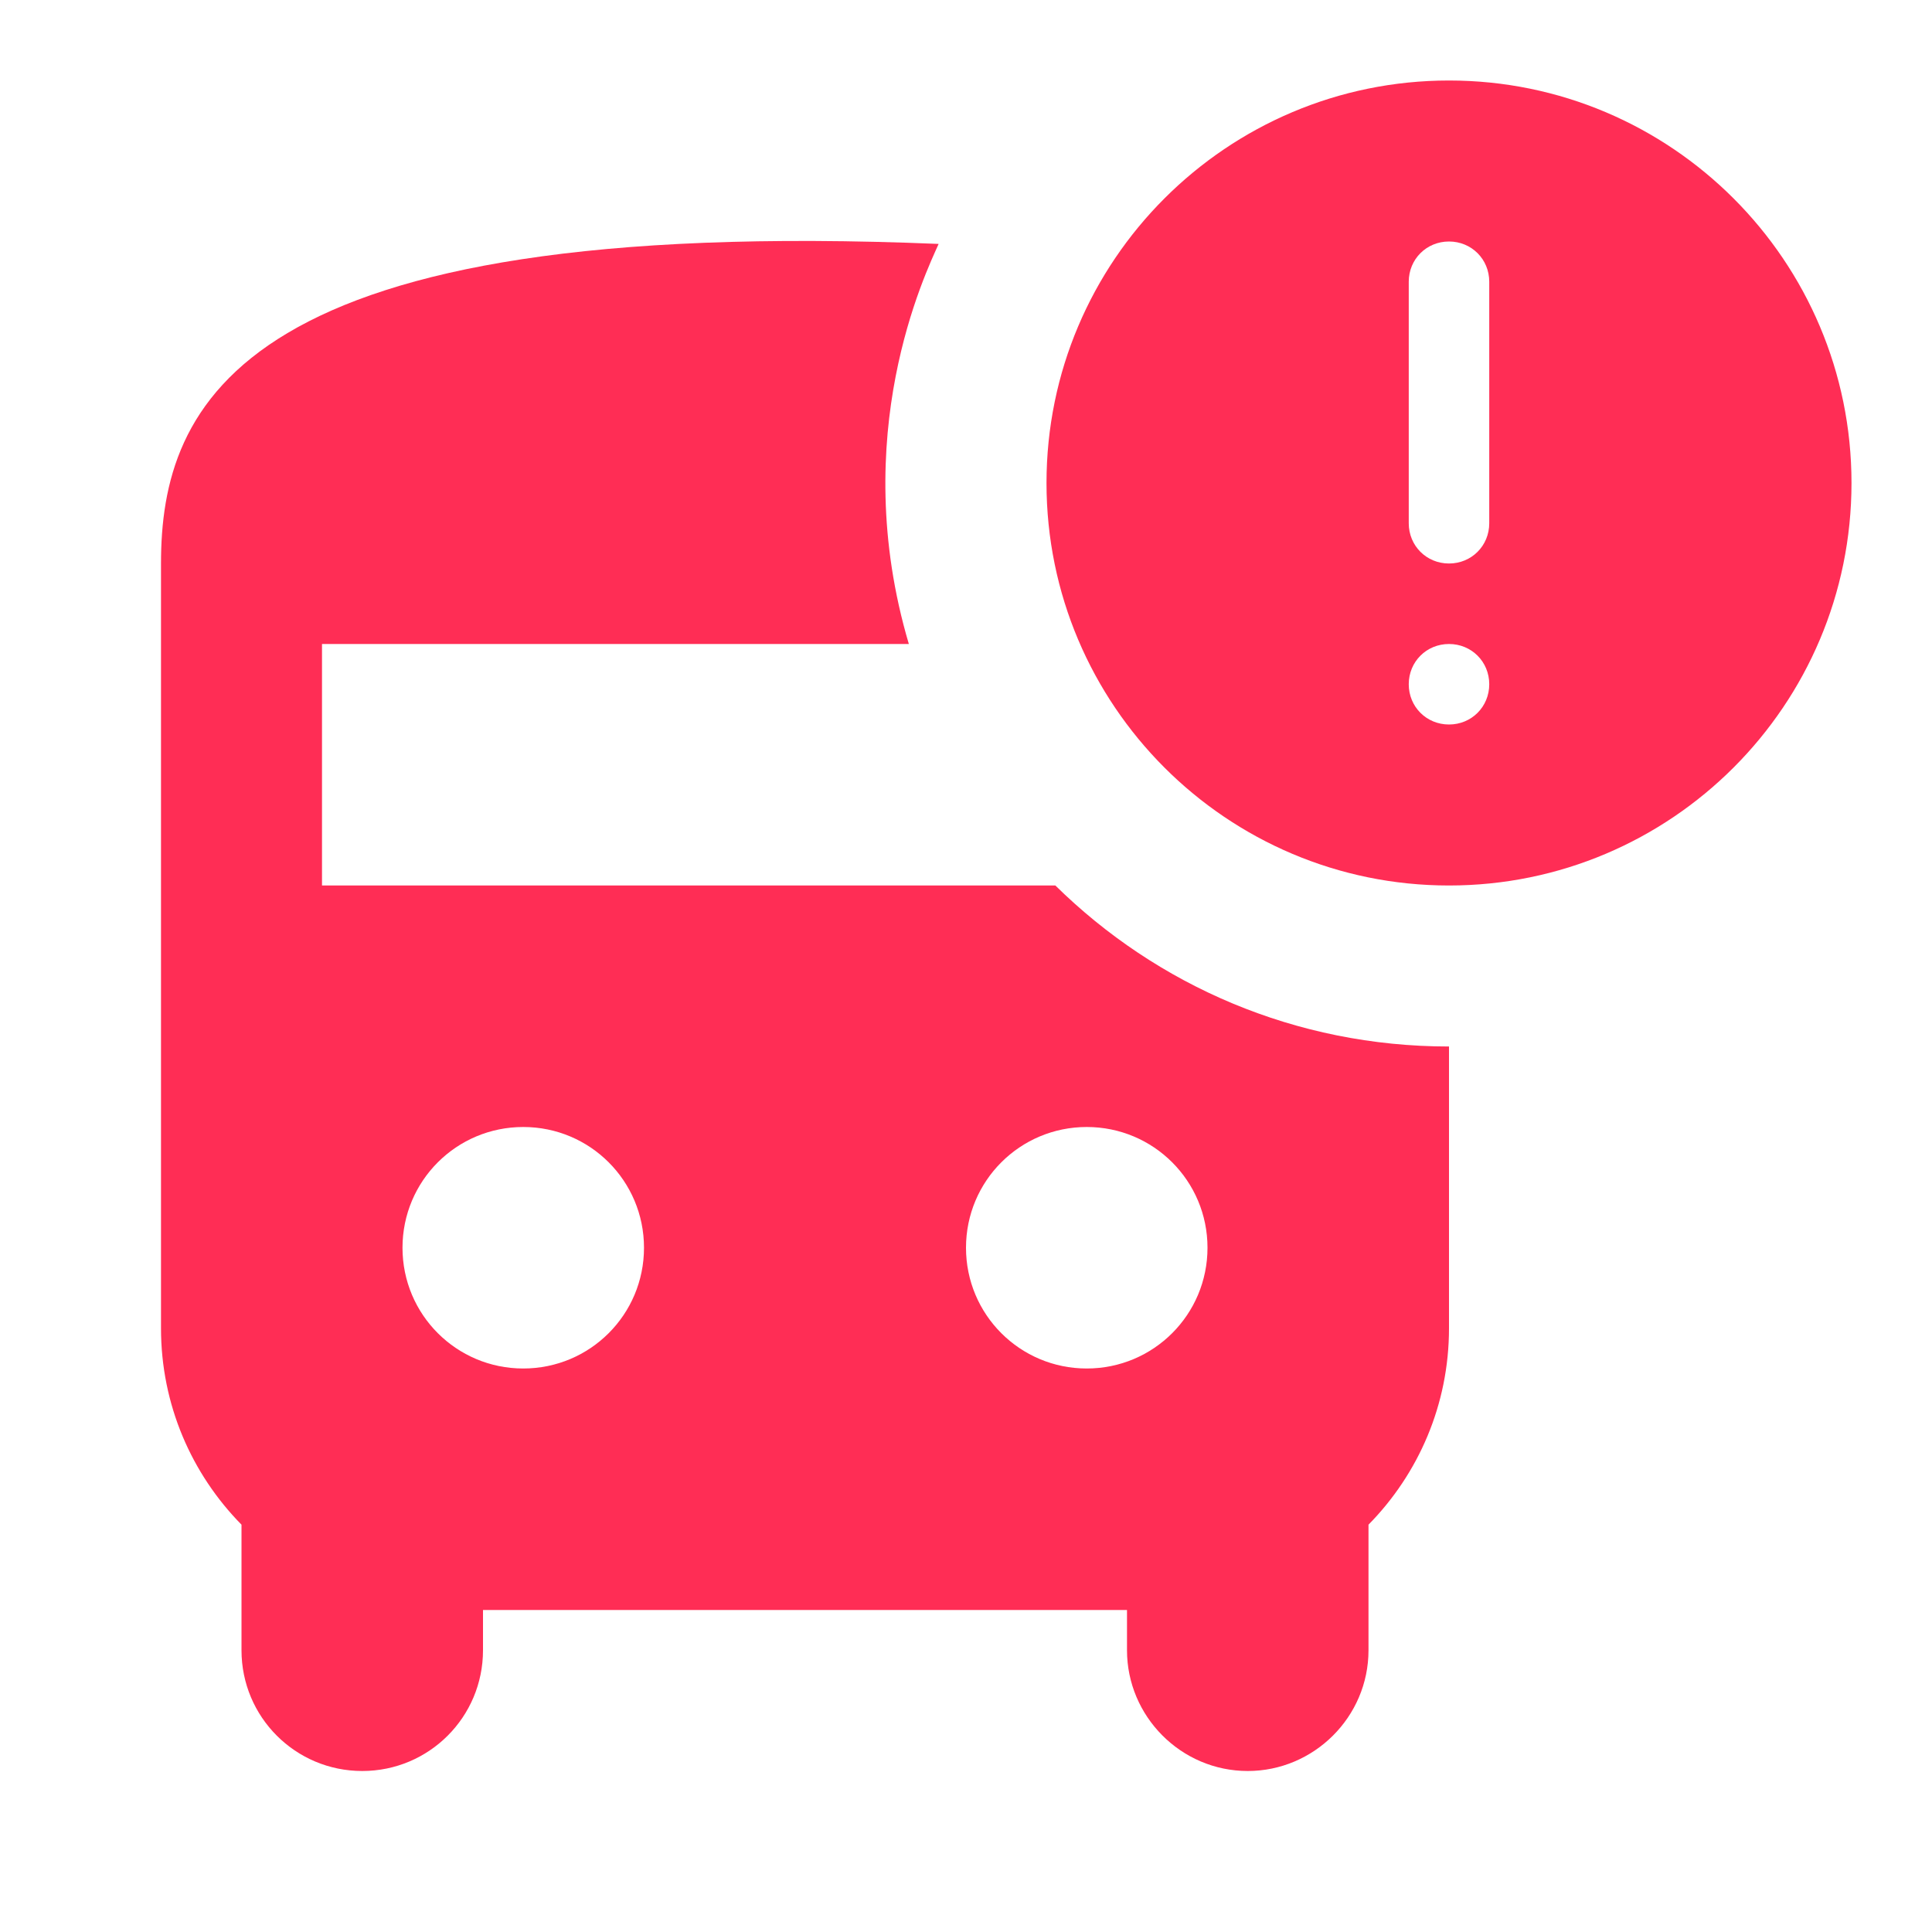 <svg width="24" height="24" viewBox="0 0 24 24" fill="none" xmlns="http://www.w3.org/2000/svg">
<g clip-path="url(#clip0_202_15)">
<path d="M4 11V8H11.29C10.52 5.4 11.5 3.39 11.66 3.03C2.97 2.67 2 5.02 2 7V16.5C2 17.45 2.38 18.31 3 18.94V20.5C3 21.33 3.67 22 4.5 22C5.33 22 6 21.33 6 20.5V20H14V20.5C14 21.32 14.67 22 15.5 22C16.32 22 17 21.33 17 20.5V18.94C17.62 18.31 18 17.45 18 16.5V13C16.09 13 14.37 12.24 13.11 11H4ZM6.5 17C5.67 17 5 16.33 5 15.5C5 14.67 5.67 14 6.5 14C7.33 14 8 14.67 8 15.5C8 16.33 7.33 17 6.5 17ZM15 15.5C15 16.33 14.33 17 13.5 17C12.67 17 12 16.33 12 15.5C12 14.67 12.67 14 13.5 14C14.33 14 15 14.67 15 15.5Z" fill="#FF2D55"/>
<path d="M18 1C15.24 1 13 3.24 13 6C13 8.76 15.24 11 18 11C20.76 11 23 8.76 23 6C23 3.24 20.76 1 18 1ZM18.5 6.5C18.5 6.78 18.28 7 18 7C17.72 7 17.5 6.78 17.5 6.5V3.5C17.5 3.22 17.72 3 18 3C18.28 3 18.5 3.22 18.5 3.5V6.5ZM18.5 8.5C18.5 8.78 18.28 9 18 9C17.72 9 17.5 8.78 17.5 8.5C17.5 8.22 17.72 8 18 8C18.28 8 18.5 8.22 18.5 8.5Z" fill="#FF2D55"/>
</g>
<defs>
<clipPath id="clip0_202_15">
<rect width="24" height="24" fill="white"/>
</clipPath>
</defs>
</svg>
